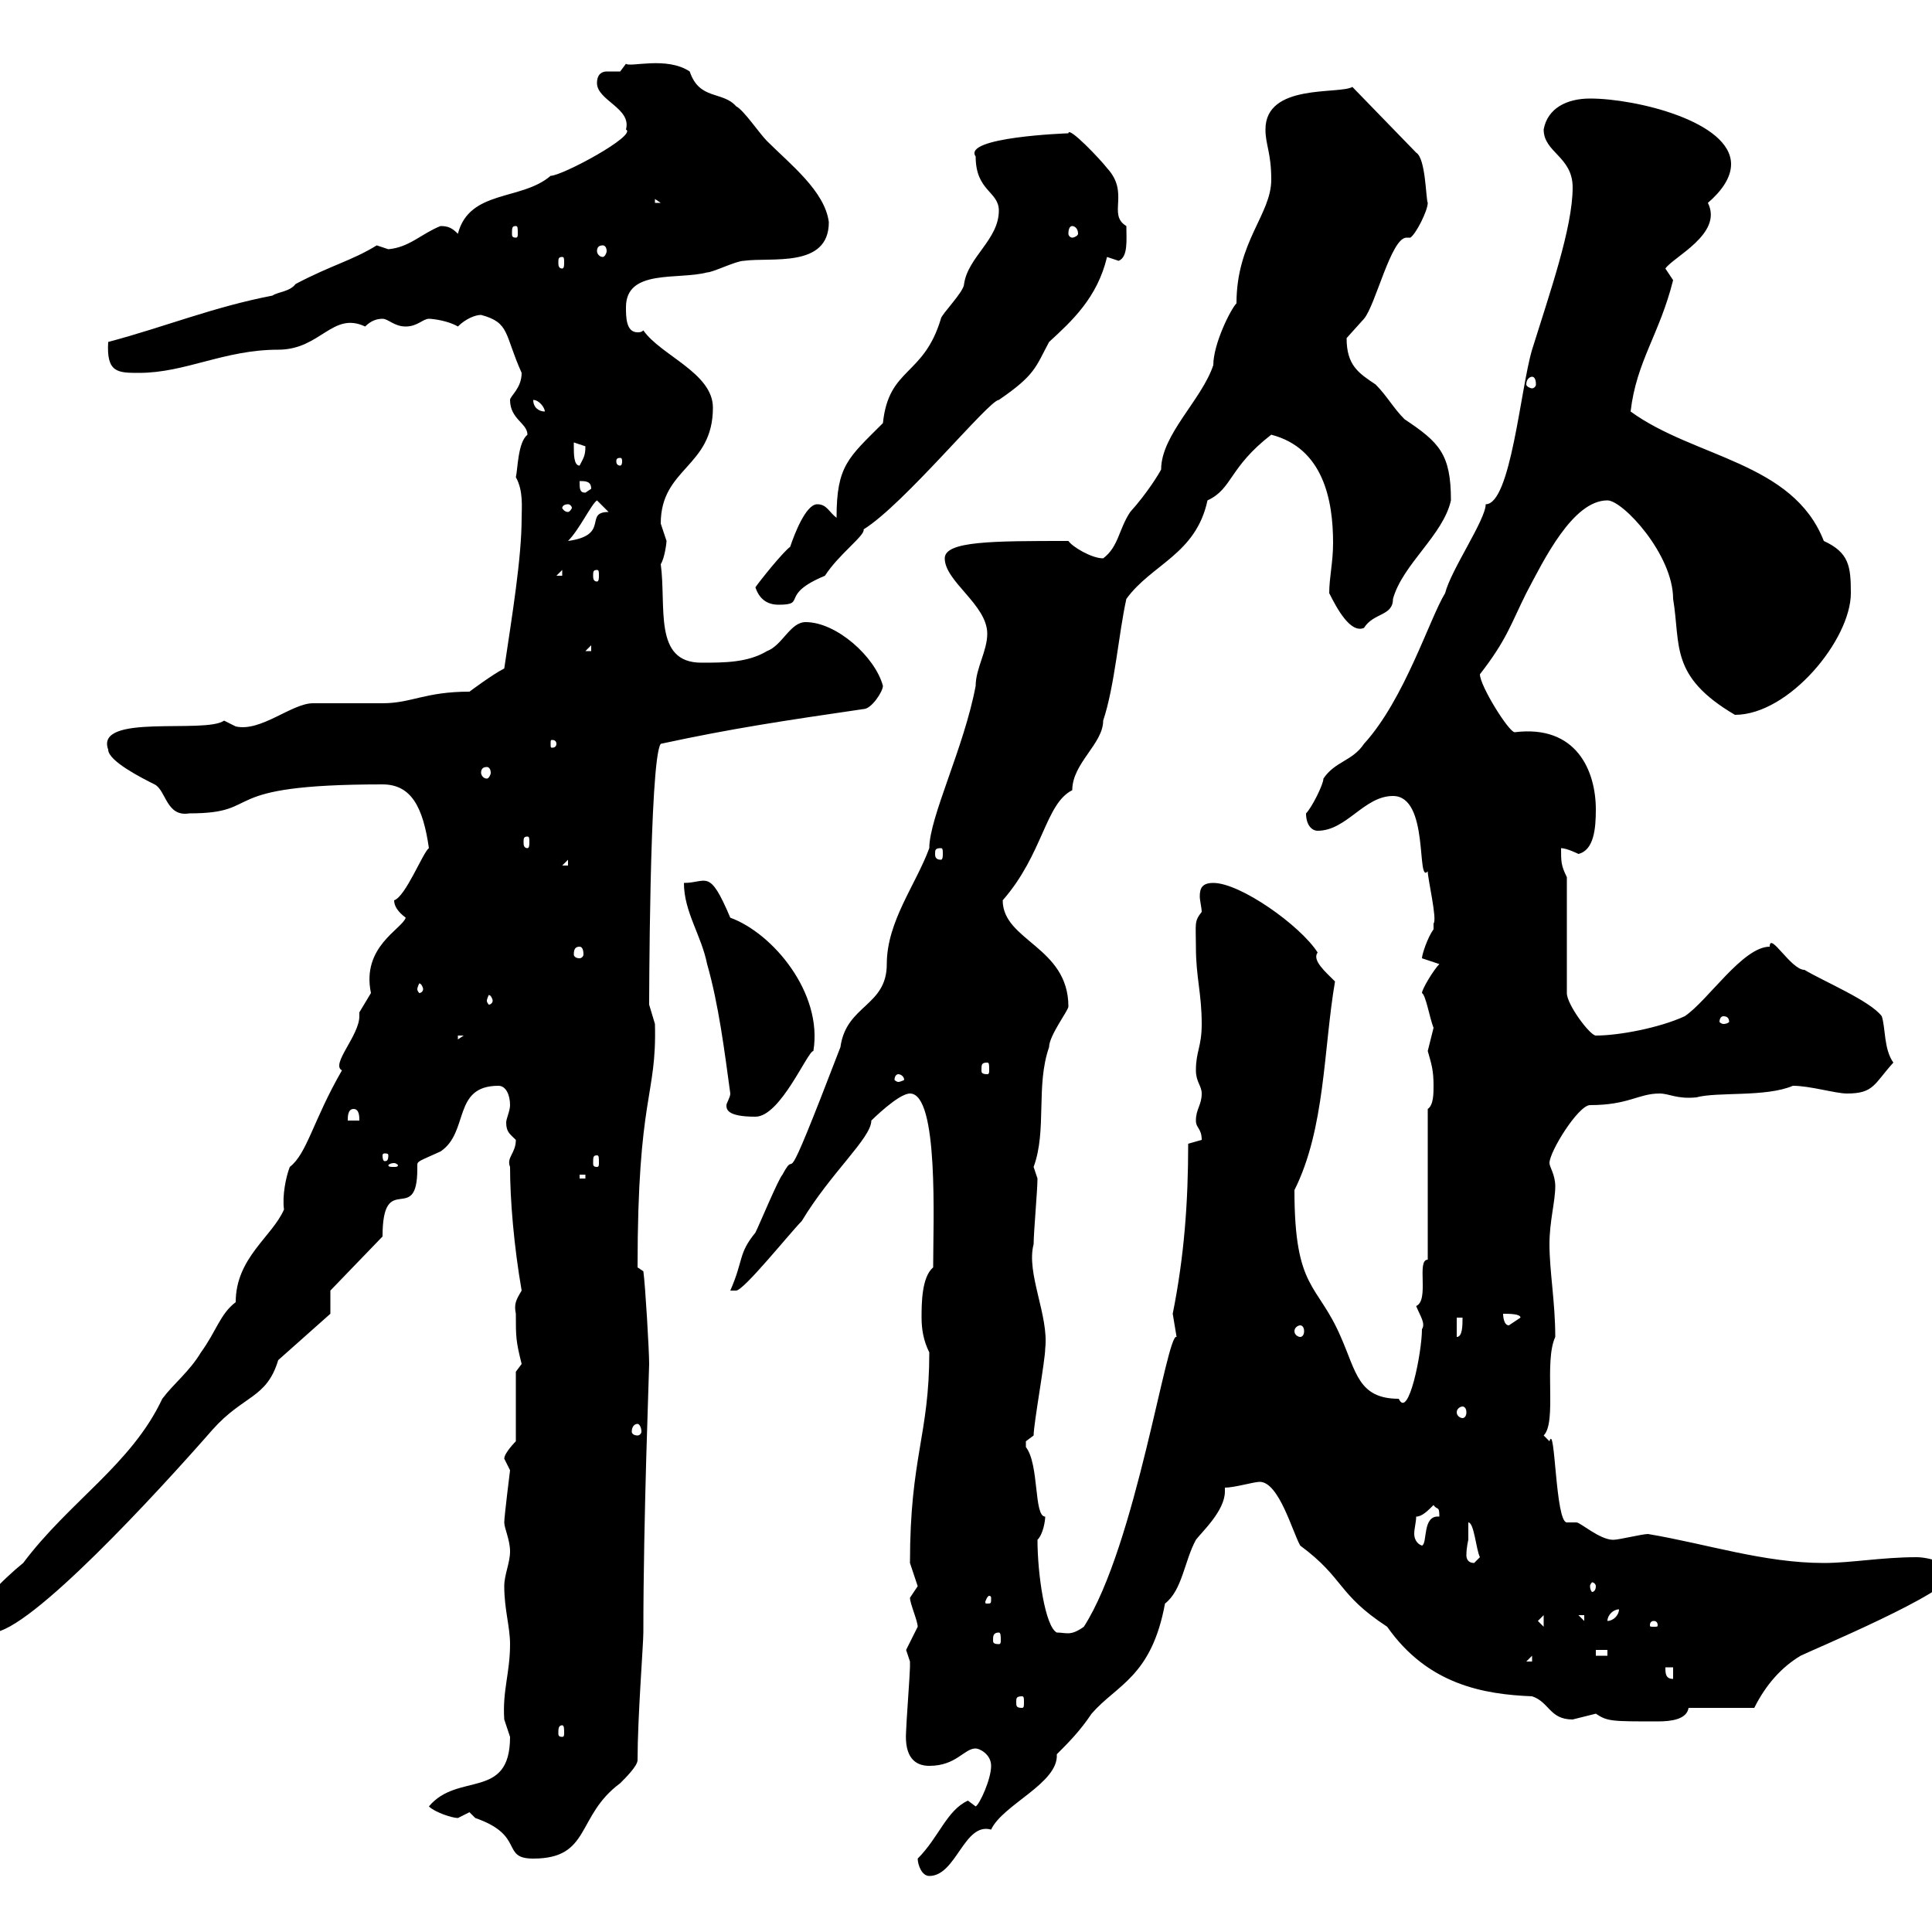 <svg xmlns="http://www.w3.org/2000/svg" xmlns:xlink="http://www.w3.org/1999/xlink" width="300" height="300"><path d="M142.50 288.60C142.50 289.50 143.10 291.30 144.30 291.30C148.50 291.30 149.70 282.90 153.90 284.10C155.70 280.20 164.40 276.90 164.10 272.40C165.90 270.60 167.70 268.80 169.50 266.10C173.40 261.60 178.80 260.40 180.90 249C183.60 246.90 183.90 242.40 185.70 239.10C186.60 237.90 190.20 234.60 190.20 231.60C190.20 231.30 190.20 231.30 190.20 231C191.70 231 194.70 230.10 195.60 230.10C198.60 230.10 200.70 237.90 201.90 240C208.80 245.10 207.60 247.50 215.40 252.60C221.70 261.60 230.40 263.10 237.90 263.40C240.60 264.30 240.60 267 244.20 267C244.20 267 247.80 266.10 247.80 266.10C249.60 267.30 250.20 267.30 257.40 267.30C259.50 267.30 261.90 267 262.20 265.20L272.40 265.20C274.20 261.60 276.60 258.90 279.60 257.10C281.40 256.20 303 247.20 303 244.50C303 242.70 299.40 241.80 297.60 241.80C292.20 241.80 287.40 242.70 283.20 242.70C273.90 242.70 264.90 239.70 255.90 238.20C255 238.20 251.40 239.10 250.50 239.10C248.40 239.10 245.40 236.40 244.80 236.40C244.20 236.40 243.60 236.40 243.30 236.40C241.50 236.40 241.50 220.80 240.60 223.80C240.60 223.80 239.70 222.90 239.70 222.90C241.80 220.80 239.70 211.50 241.50 207.60C241.50 202.20 240.60 197.40 240.60 193.20C240.60 189.60 241.50 186.60 241.50 184.20C241.50 182.40 240.60 181.20 240.60 180.60C240.60 178.80 245.10 171.60 246.90 171.60C252.90 171.60 254.40 169.80 257.70 169.80C259.20 169.80 260.40 170.70 263.40 170.40C266.70 169.50 274.20 170.40 278.40 168.60C281.10 168.60 285 169.80 286.80 169.80C291 169.80 291 168.30 294 165C292.50 162.90 292.80 159.60 292.20 157.80C290.40 155.40 283.20 152.40 280.20 150.60C278.10 150.60 274.80 144.60 274.80 147C270.60 147 265.20 155.40 261.60 157.80C257.70 159.60 251.40 160.80 247.80 160.80C246.90 160.80 243.30 156 243.30 154.20L243.30 136.20C242.40 134.40 242.40 133.80 242.40 131.70C243.30 131.70 245.10 132.60 245.10 132.60C247.50 132 247.80 128.70 247.80 125.70C247.80 119.70 244.80 112.50 235.20 113.70C234.30 113.70 229.80 106.50 229.80 104.70C234 99.30 234.60 96.90 237 92.10C239.70 87 244.20 77.70 249.60 77.70C252 77.70 259.80 86.10 259.80 93C261 100.20 259.20 105 269.40 111C277.80 111 287.40 99.30 287.40 92.10C287.40 87.90 287.10 85.80 283.20 84C278.40 71.70 263.10 71.10 253.20 63.90C254.10 56.10 257.70 51.90 259.80 43.50C259.80 43.50 258.60 41.70 258.60 41.70C259.80 39.90 267.60 36.30 265.20 31.50C267.30 29.70 268.80 27.60 268.80 25.50C268.80 18.90 254.10 15.30 246.90 15.30C243.30 15.30 240.30 16.80 239.70 20.10C239.70 23.70 244.20 24.30 244.20 29.10C244.20 35.40 240.60 45.60 237.90 54.30C236.10 60.30 234.60 78.30 230.70 78.30C230.70 80.70 225.30 88.50 224.40 92.10C222 96 218.10 108.60 211.80 115.50C210 118.20 207.30 118.20 205.50 120.90C205.50 121.80 203.70 125.40 202.80 126.30C202.80 128.10 203.70 129 204.60 129C209.10 129 211.80 123.60 216.30 123.60C222 123.60 219.90 137.40 221.70 135.30C221.70 136.50 223.20 142.80 222.60 143.40C222.60 143.40 222.60 144.30 222.60 144.30C221.70 145.50 220.80 148.20 220.80 148.80C220.80 148.80 223.50 149.70 223.50 149.70C222.60 150.60 220.80 153.60 220.80 154.20C221.40 154.50 222 158.10 222.60 159.60C222.60 159.60 221.70 163.20 221.70 163.20C222.30 165.30 222.60 166.20 222.60 168.60C222.60 169.80 222.60 171.60 221.70 172.20L221.70 195.60C219.90 195.60 222 201.90 219.90 202.80C220.50 204.30 221.40 205.50 220.80 206.40C220.80 210 218.70 220.50 217.20 217.20C210.90 217.20 210.60 213 208.20 207.60C204.60 199.20 201 200.40 201 184.80C205.80 175.20 205.50 162.90 207.30 152.40C205.80 150.90 203.70 149.10 204.60 147.90C201.90 143.70 192.60 137.10 188.40 137.10C186.60 137.10 186.30 138 186.30 139.20C186.30 139.80 186.60 141 186.60 141.60C185.40 143.10 185.70 143.40 185.70 147C185.70 151.80 186.60 154.20 186.60 159C186.60 162.60 185.70 163.20 185.70 166.20C185.70 168 186.60 168.60 186.60 169.80C186.60 171.60 185.70 172.20 185.70 174C185.70 175.20 186.60 175.20 186.60 177C186.60 177 184.50 177.60 184.50 177.60C184.50 186.60 183.90 195 182.10 204C182.10 204 182.70 207.60 182.70 207.60C181.20 206.70 176.40 240 168.30 252.60C166.20 254.10 165.60 253.50 164.10 253.50C162.30 252.60 161.10 244.50 161.10 239.10C162 238.20 162.30 236.10 162.30 235.50C160.50 235.50 161.40 227.40 159.30 224.70C159.30 224.70 159.30 224.70 159.30 223.80C159.30 223.80 160.50 222.90 160.50 222.90C160.50 221.10 162.30 211.20 162.30 209.40C162.90 204.30 159.30 197.70 160.50 193.20C160.50 191.40 161.10 184.80 161.10 183C161.10 183 160.50 181.20 160.50 181.20C162.60 175.50 160.80 168.60 162.90 162.60C162.90 160.80 165.90 156.90 165.90 156.30C165.90 147 155.70 146.10 155.70 139.80C162 132.60 162.30 124.80 166.50 122.70C166.50 118.50 171.30 115.50 171.30 111.90C173.10 106.50 173.70 98.40 174.90 93C178.80 87.60 185.70 86.10 187.50 77.70C191.40 75.90 190.80 72.60 197.40 67.50C205.50 69.60 207 77.70 207 84.30C207 87.30 206.40 89.70 206.40 92.10C207.60 94.50 209.70 98.40 211.80 97.50C213.30 95.10 216.30 95.70 216.30 93C217.80 87.60 224.10 83.10 225.30 77.70C225.30 70.50 223.50 68.70 218.10 65.10C216.30 63.30 215.40 61.50 213.60 59.70C210.90 57.90 209.10 56.70 209.10 52.50C209.10 52.50 211.80 49.50 211.80 49.50C213.60 47.40 216 36.90 218.40 36.90C218.70 36.90 218.70 36.90 219 36.90C219.90 36.30 221.70 32.70 221.70 31.50C221.40 30.90 221.40 24.60 219.90 23.70L210 13.50C207.90 14.70 196.50 12.90 196.50 20.10C196.50 22.50 197.40 23.70 197.40 27.90C197.40 33.30 192 37.50 192 47.10C191.10 48 188.40 53.40 188.40 56.70C186.60 62.10 180.30 67.50 180.30 72.90C180 73.50 178.20 76.50 175.50 79.50C173.70 82.20 173.70 84.90 171.30 86.70C169.50 86.70 166.50 84.90 165.90 84C154.20 84 146.70 84 146.70 86.70C146.70 90.30 153.30 93.90 153.30 98.40C153.30 101.10 151.50 103.80 151.50 106.50C149.70 116.10 144.30 126.90 144.30 131.70C142.20 137.40 137.70 143.10 137.70 149.70C137.70 156.30 131.40 156 130.50 162.60C120.60 188.40 124.20 177.30 121.50 182.40C120.90 183 117.90 190.20 117.30 191.40C114.60 194.70 115.50 195.60 113.40 200.40C113.40 200.40 114.30 200.40 114.30 200.40C115.50 200.40 122.70 191.40 124.50 189.60C129 182.10 135.30 176.70 135.30 174C135.30 174 139.50 169.80 141.30 169.80C145.80 169.80 144.90 189.90 144.90 196.80C143.10 198.30 143.10 202.50 143.10 204.60C143.10 206.40 143.40 208.20 144.30 210C144.30 222.90 141.30 226.20 141.30 242.70C141.30 242.70 142.50 246.30 142.50 246.30C142.50 246.30 141.30 248.10 141.30 248.10C141.30 249 142.50 251.70 142.50 252.60C142.50 252.60 140.70 256.20 140.70 256.20C140.70 256.20 141.30 258 141.30 258C141.30 258.90 141.30 258.90 141.30 258.90C141.30 259.80 140.70 267.90 140.70 268.80C140.40 273 142.20 274.20 144.30 274.20C148.50 274.20 149.70 271.50 151.50 271.50C152.10 271.50 153.90 272.40 153.90 274.20C153.90 276.30 152.10 280.20 151.50 280.50L150.30 279.60C147 281.10 145.80 285.30 142.50 288.60ZM72.90 281.40C72.90 281.40 73.80 282.30 73.80 282.30C81.60 285 77.70 288.60 82.80 288.60C91.80 288.60 89.40 282 96.30 276.90C97.20 276 99 274.20 99 273.30C99 266.70 99.90 255.30 99.90 253.50C99.90 235.50 100.80 213 100.80 211.80C100.80 209.70 100.20 199.50 99.90 197.40L99 196.80C99 169.80 102 170.40 101.70 159C101.70 159 100.80 156 100.80 156C100.80 157.80 100.80 117.90 102.60 115.50C113.70 113.10 121.80 111.90 134.10 110.10C135.30 110.10 137.10 107.40 137.10 106.50C135.90 102 129.90 96.60 125.10 96.60C122.70 96.60 121.50 100.20 119.10 101.10C116.10 102.90 112.50 102.90 108.90 102.90C101.40 102.90 103.50 94.20 102.60 87.60C103.20 86.70 103.50 84.30 103.50 84C103.50 84 102.60 81.30 102.60 81.30C102.60 72.60 110.70 72.60 110.70 63.30C110.70 57.90 102.60 55.20 99.90 51.30C99.60 51.60 99.30 51.60 99 51.60C97.20 51.60 97.20 49.20 97.20 47.70C97.20 41.70 105.30 43.50 109.80 42.30C110.70 42.30 114.30 40.50 115.50 40.50C119.70 39.90 128.70 41.70 128.70 34.50C128.10 29.70 122.70 25.50 119.10 21.90C117.90 20.70 115.50 17.10 114.30 16.50C112.20 14.10 108.60 15.60 107.10 11.10C103.50 8.70 97.80 10.50 97.20 9.90C97.20 9.90 96.30 11.10 96.30 11.10C95.70 11.10 94.80 11.10 94.20 11.10C93.60 11.10 92.70 11.40 92.70 12.90C92.70 15.60 98.10 16.80 97.20 20.10C99 21 87.30 27.30 85.50 27.30C81 31.20 72.90 29.40 71.10 36.30C70.20 35.40 69.60 35.10 68.40 35.10C65.40 36.30 63.60 38.40 60.30 38.70C60.30 38.70 58.50 38.10 58.50 38.10C54.60 40.50 51.60 41.10 45.90 44.10C45 45.30 43.20 45.30 42.30 45.90C33 47.70 25.80 50.70 16.80 53.10C16.50 57.90 18.30 57.90 21.60 57.90C28.80 57.90 34.80 54.30 43.20 54.30C49.80 54.30 51.60 48.30 56.70 50.70C57.60 49.80 58.50 49.50 59.40 49.50C60.30 49.50 61.20 50.70 63 50.70C64.80 50.70 65.70 49.50 66.60 49.50C67.20 49.50 69.60 49.80 71.10 50.70C72.30 49.50 73.80 48.90 74.70 48.90C79.20 50.10 78.30 51.90 81 57.90C81 60.30 79.20 61.50 79.20 62.10C79.20 65.10 81.90 65.70 81.90 67.50C80.40 68.70 80.40 72.90 80.10 74.10C81.30 76.20 81 78.90 81 80.40C81 86.70 79.50 95.70 78.30 103.80C76.50 104.70 72.90 107.40 72.90 107.40C66 107.40 63.90 109.20 59.40 109.20C58.50 109.20 49.50 109.20 48.60 109.20C45.30 109.20 40.50 113.70 36.60 112.80C36.60 112.80 34.80 111.90 34.80 111.90C31.80 114 14.70 110.70 16.80 116.40C16.80 118.20 22.20 120.90 24 121.80C25.80 122.70 25.80 126.90 29.40 126.30C41.40 126.30 32.70 121.80 59.40 121.80C63.90 121.80 65.70 125.40 66.60 131.70C65.70 132.30 63 139.20 61.20 139.80C61.20 140.70 61.80 141.60 63 142.50C62.40 144.30 56.10 147 57.60 154.20C57.60 154.20 55.80 157.20 55.80 157.20C55.80 157.20 55.80 157.80 55.80 157.80C55.80 160.80 51.30 165.30 53.10 166.20C48.60 174 47.70 179.10 45 181.20C44.40 182.70 43.80 185.70 44.10 187.80C42.30 192 36.60 195.30 36.60 202.20C34.20 204 33.60 206.70 31.20 210C29.40 213 27 214.80 25.20 217.20C20.40 227.40 10.80 233.10 3.60 242.70C0.60 245.10-4.80 250.50-3 250.80C-3 252.30-3 254.40-1.20 253.50C4.50 253.50 24.60 231.60 33 222C37.80 216.60 41.40 217.20 43.20 211.20L51.30 204L51.30 200.40L59.40 192C59.40 181.50 64.80 190.50 64.80 181.50C64.80 181.20 64.80 180.90 64.80 180.90C64.80 180.30 65.10 180.30 68.40 178.80C72.90 175.80 70.20 168.60 77.40 168.60C78.60 168.60 79.20 170.10 79.20 171.60C79.20 172.50 78.60 173.70 78.60 174.30C78.60 175.80 79.20 176.10 80.10 177C80.10 179.10 78.60 179.70 79.20 181.20C79.20 186.30 79.80 193.50 81 200.40C80.10 201.90 79.80 202.50 80.10 204C80.10 207.60 80.10 208.20 81 211.80L80.10 213L80.10 223.80C80.10 223.80 78.30 225.60 78.30 226.50C78.30 226.50 79.20 228.30 79.20 228.30C79.20 228.30 78.30 235.50 78.30 236.40C78.30 237.30 79.20 239.10 79.20 240.90C79.20 242.70 78.30 244.50 78.30 246.30C78.30 249.90 79.20 252.60 79.20 255.30C79.20 259.80 78 262.50 78.30 267C78.30 267 79.20 269.70 79.20 269.70C79.20 279.60 71.10 275.10 66.60 280.50C67.50 281.40 70.20 282.30 71.10 282.30C71.10 282.30 72.90 281.40 72.90 281.40ZM87.30 267.90C87.60 267.90 87.60 268.50 87.60 269.10C87.60 269.40 87.60 269.70 87.30 269.70C86.70 269.70 86.70 269.40 86.70 269.10C86.70 268.50 86.70 267.90 87.30 267.90ZM158.70 263.40C159 263.40 159 263.70 159 264.30C159 264.90 159 265.20 158.70 265.20C157.80 265.20 157.80 264.90 157.80 264.30C157.80 263.70 157.80 263.40 158.70 263.40ZM258.60 258.90L259.80 258.90L259.80 260.70C258.60 260.70 258.60 259.80 258.60 258.90ZM237.90 257.10L237.90 258L237 258ZM247.80 256.20L249.60 256.20L249.60 257.10L247.80 257.10ZM155.10 253.50C155.40 253.50 155.40 254.10 155.40 254.70C155.40 255 155.40 255.30 155.10 255.30C154.20 255.30 154.20 255 154.20 254.70C154.20 254.10 154.20 253.50 155.10 253.50ZM238.80 251.70L239.70 250.80L239.70 252.60ZM256.80 251.70C257.40 251.70 257.40 252.30 257.40 252.30C257.40 252.60 257.40 252.60 256.80 252.60C256.20 252.60 256.20 252.60 256.20 252.30C256.20 252.30 256.20 251.70 256.80 251.70ZM245.10 250.80L246 250.80L246 251.70ZM251.40 249.90C251.40 250.80 250.50 251.70 249.60 251.70C249.60 250.80 250.50 249.90 251.40 249.90ZM153.90 248.10C153.90 249 153.90 249 153.30 249C153 249 153 249 153 248.70C153 248.70 153.30 247.80 153.60 247.80C153.60 247.80 153.90 247.80 153.90 248.10ZM247.80 246.30C247.80 246.90 247.50 247.20 247.20 247.20C247.20 247.20 246.90 246.90 246.90 246.30C246.90 246 247.20 245.70 247.20 245.70C247.50 245.70 247.80 246 247.80 246.30ZM228 239.10C228 239.10 228 236.40 228 236.40C228.90 236.40 229.20 240.60 229.80 241.80L228.90 242.70C228 242.70 227.70 242.10 227.70 241.50C227.70 240.30 228 239.10 228 239.10ZM219.90 235.50C220.80 235.50 221.70 234.60 222.60 233.70C223.20 234.60 223.50 233.70 223.50 235.50C220.80 235.20 221.70 239.70 220.80 240C219.90 239.70 219.60 238.80 219.60 238.20C219.60 237.30 219.90 236.40 219.90 235.50ZM99 221.10C99.30 221.10 99.60 221.70 99.60 222.30C99.60 222.60 99.30 222.90 99 222.90C98.40 222.90 98.10 222.60 98.10 222.30C98.10 221.70 98.40 221.10 99 221.10ZM227.10 218.40C227.40 218.40 227.70 218.70 227.70 219.30C227.70 219.90 227.40 220.20 227.10 220.20C226.80 220.20 226.20 219.90 226.20 219.30C226.20 218.70 226.80 218.40 227.10 218.40ZM226.20 204.60L227.10 204.60C227.10 205.80 227.10 207.60 226.20 207.60ZM201.90 205.80C202.20 205.80 202.50 206.10 202.50 206.70C202.50 207.30 202.20 207.60 201.90 207.60C201.60 207.60 201 207.30 201 206.70C201 206.10 201.60 205.80 201.90 205.80ZM233.40 204C234.30 204 236.10 204 236.10 204.60C236.10 204.60 234.30 205.80 234.30 205.80C233.40 205.80 233.40 204 233.40 204ZM90 182.40L90.90 182.40L90.90 183L90 183ZM61.20 180.60C61.50 180.60 61.80 180.90 61.80 180.90C61.80 181.20 61.50 181.20 61.20 181.20C60.60 181.20 60.30 181.20 60.30 180.90C60.30 180.90 60.60 180.60 61.20 180.60ZM92.70 179.40C93 179.40 93 179.70 93 180.60C93 180.90 93 181.20 92.70 181.20C92.10 181.20 92.10 180.90 92.10 180.60C92.10 179.70 92.10 179.40 92.70 179.40ZM60.30 179.40C60.30 180.30 60 180.30 59.70 180.30C59.70 180.30 59.40 180.30 59.40 179.40C59.40 179.10 59.70 179.10 59.70 179.10C60 179.10 60.30 179.10 60.30 179.40ZM54.90 172.20C55.80 172.20 55.80 173.40 55.80 174L54 174C54 173.40 54 172.20 54.90 172.20ZM106.20 137.10C106.20 141.60 108.90 145.20 109.80 149.70C111.60 156 112.50 163.20 113.40 169.80C113.40 170.40 112.80 171.30 112.80 171.60C112.80 172.20 112.80 173.40 117.30 173.40C121.20 173.40 125.40 163.20 126.30 163.20C127.80 154.20 120 144.90 113.40 142.50C110.10 134.70 109.80 137.10 106.20 137.10ZM139.50 166.80C139.80 166.80 140.40 167.10 140.40 167.70C140.40 167.70 139.80 168 139.50 168C139.20 168 138.90 167.70 138.90 167.70C138.90 167.10 139.20 166.80 139.50 166.80ZM153.30 165C153.60 165 153.60 165.30 153.60 166.20C153.60 166.50 153.60 166.80 153.30 166.80C152.40 166.80 152.40 166.50 152.40 166.20C152.40 165.30 152.40 165 153.30 165ZM71.10 160.80L72 160.80L71.10 161.40ZM267.60 157.80C268.20 157.80 268.50 158.10 268.50 158.70C268.50 158.70 268.20 159 267.60 159C267.30 159 267 158.70 267 158.70C267 158.10 267.30 157.80 267.60 157.80ZM76.50 155.40C76.50 155.70 76.20 156 75.90 156C75.90 156 75.60 155.70 75.60 155.40C75.60 155.10 75.90 154.50 75.90 154.50C76.20 154.50 76.50 155.10 76.50 155.40ZM65.70 153.60C65.70 153.90 65.40 154.20 65.10 154.20C65.10 154.20 64.80 153.90 64.80 153.60C64.80 153.30 65.10 152.70 65.10 152.70C65.40 152.70 65.70 153.30 65.70 153.60ZM90 147C90.30 147 90.60 147.30 90.60 148.20C90.60 148.50 90.30 148.80 90 148.80C89.40 148.80 89.10 148.50 89.10 148.20C89.10 147.30 89.40 147 90 147ZM88.20 133.50L88.20 134.40L87.30 134.40ZM146.10 131.70C146.40 131.70 146.40 132 146.40 132.60C146.40 132.90 146.40 133.50 146.10 133.50C145.20 133.50 145.20 132.90 145.20 132.60C145.20 132 145.20 131.70 146.10 131.70ZM81.90 129.90C82.20 129.90 82.20 130.20 82.20 130.80C82.20 131.10 82.20 131.70 81.90 131.70C81.30 131.70 81.30 131.10 81.30 130.80C81.30 130.20 81.30 129.90 81.90 129.90ZM75.60 119.10C75.90 119.10 76.20 119.40 76.20 120C76.20 120.30 75.90 120.90 75.60 120.90C75 120.90 74.70 120.30 74.70 120C74.70 119.40 75 119.10 75.60 119.10ZM86.40 115.50C86.40 116.10 85.80 116.10 85.80 116.10C85.50 116.10 85.50 116.10 85.50 115.50C85.50 114.90 85.50 114.90 85.80 114.90C85.80 114.90 86.40 114.90 86.40 115.50ZM91.80 100.20L91.80 101.10L90.90 101.10ZM117.30 91.20C117.90 93 119.10 93.90 120.90 93.90C125.40 93.90 120.90 92.40 128.10 89.40C130.20 86.10 134.40 83.10 134.10 82.20C140.40 78.30 153.60 62.10 155.10 62.10C160.80 58.20 160.80 57 162.90 53.10C166.50 49.80 170.40 46.20 171.90 39.90C171.90 39.90 173.70 40.50 173.70 40.50C175.20 39.90 174.90 37.20 174.90 35.10C171.90 33.30 175.50 30 171.90 26.10C171 24.90 165.90 19.50 165.90 20.70C165.60 20.70 149.40 21.30 151.50 24.30C151.50 29.70 155.10 29.70 155.10 32.70C155.10 37.20 150.30 39.90 149.70 44.10C149.70 45.30 146.10 48.90 146.10 49.50C143.40 58.50 138 57 137.10 65.70C131.70 71.10 129.90 72.30 129.90 80.40C128.70 79.50 128.40 78.30 126.90 78.30C125.10 78.30 123.30 83.10 122.70 84.90C121.50 85.80 117.90 90.30 117.30 91.20ZM87.30 88.50L87.30 89.40L86.40 89.40ZM92.70 88.50C93 88.50 93 88.80 93 89.40C93 89.70 93 90.30 92.70 90.30C92.10 90.30 92.10 89.70 92.10 89.40C92.10 88.80 92.10 88.50 92.70 88.50ZM92.70 77.70C92.70 77.70 94.50 79.50 94.50 79.50C90.60 79.50 94.80 83.10 88.20 84C90 82.20 91.80 78.30 92.70 77.70ZM88.20 78.30C88.50 78.30 88.80 78.60 88.80 78.90C88.80 78.90 88.50 79.50 88.20 79.50C87.60 79.50 87.30 78.90 87.30 78.90C87.30 78.60 87.60 78.30 88.20 78.30ZM90 74.70C90.90 74.70 91.80 74.70 91.80 75.90L90.90 76.50C90 76.50 90 75.90 90 74.70ZM89.10 69.30C89.10 69.30 89.10 68.70 89.10 68.70C89.10 68.70 90.90 69.30 90.90 69.30C90.90 70.80 90.60 71.10 90 72.30C89.10 72.30 89.10 70.50 89.10 69.30ZM96.30 71.10C96.60 71.10 96.60 71.40 96.60 71.70C96.60 71.70 96.60 72.30 96.30 72.30C95.70 72.30 95.70 71.70 95.70 71.70C95.70 71.40 95.70 71.10 96.30 71.10ZM82.80 62.10C83.70 62.10 84.60 63.30 84.60 63.90C83.70 63.90 82.80 63.30 82.80 62.10ZM237.90 58.50C238.20 58.50 238.50 58.80 238.50 59.70C238.50 60 238.20 60.30 237.90 60.30C237.60 60.30 237 60 237 59.70C237 58.80 237.60 58.50 237.90 58.50ZM87.30 39.90C87.60 39.90 87.60 40.20 87.60 40.80C87.60 41.10 87.60 41.70 87.30 41.70C86.70 41.70 86.70 41.10 86.70 40.80C86.70 40.20 86.70 39.90 87.30 39.90ZM93.60 38.10C93.90 38.10 94.20 38.40 94.20 39C94.20 39.30 93.90 39.90 93.60 39.90C93 39.90 92.70 39.30 92.70 39C92.70 38.40 93 38.10 93.60 38.10ZM80.10 35.10C80.40 35.10 80.40 35.40 80.40 36.30C80.40 36.60 80.40 36.90 80.10 36.90C79.50 36.90 79.50 36.60 79.50 36.30C79.50 35.40 79.50 35.10 80.10 35.10ZM166.50 35.10C166.80 35.10 167.40 35.40 167.40 36.30C167.40 36.60 166.80 36.90 166.50 36.90C166.20 36.90 165.90 36.60 165.90 36.30C165.90 35.40 166.20 35.10 166.50 35.10ZM101.70 30.90L102.60 31.50L101.70 31.50Z"/></svg>